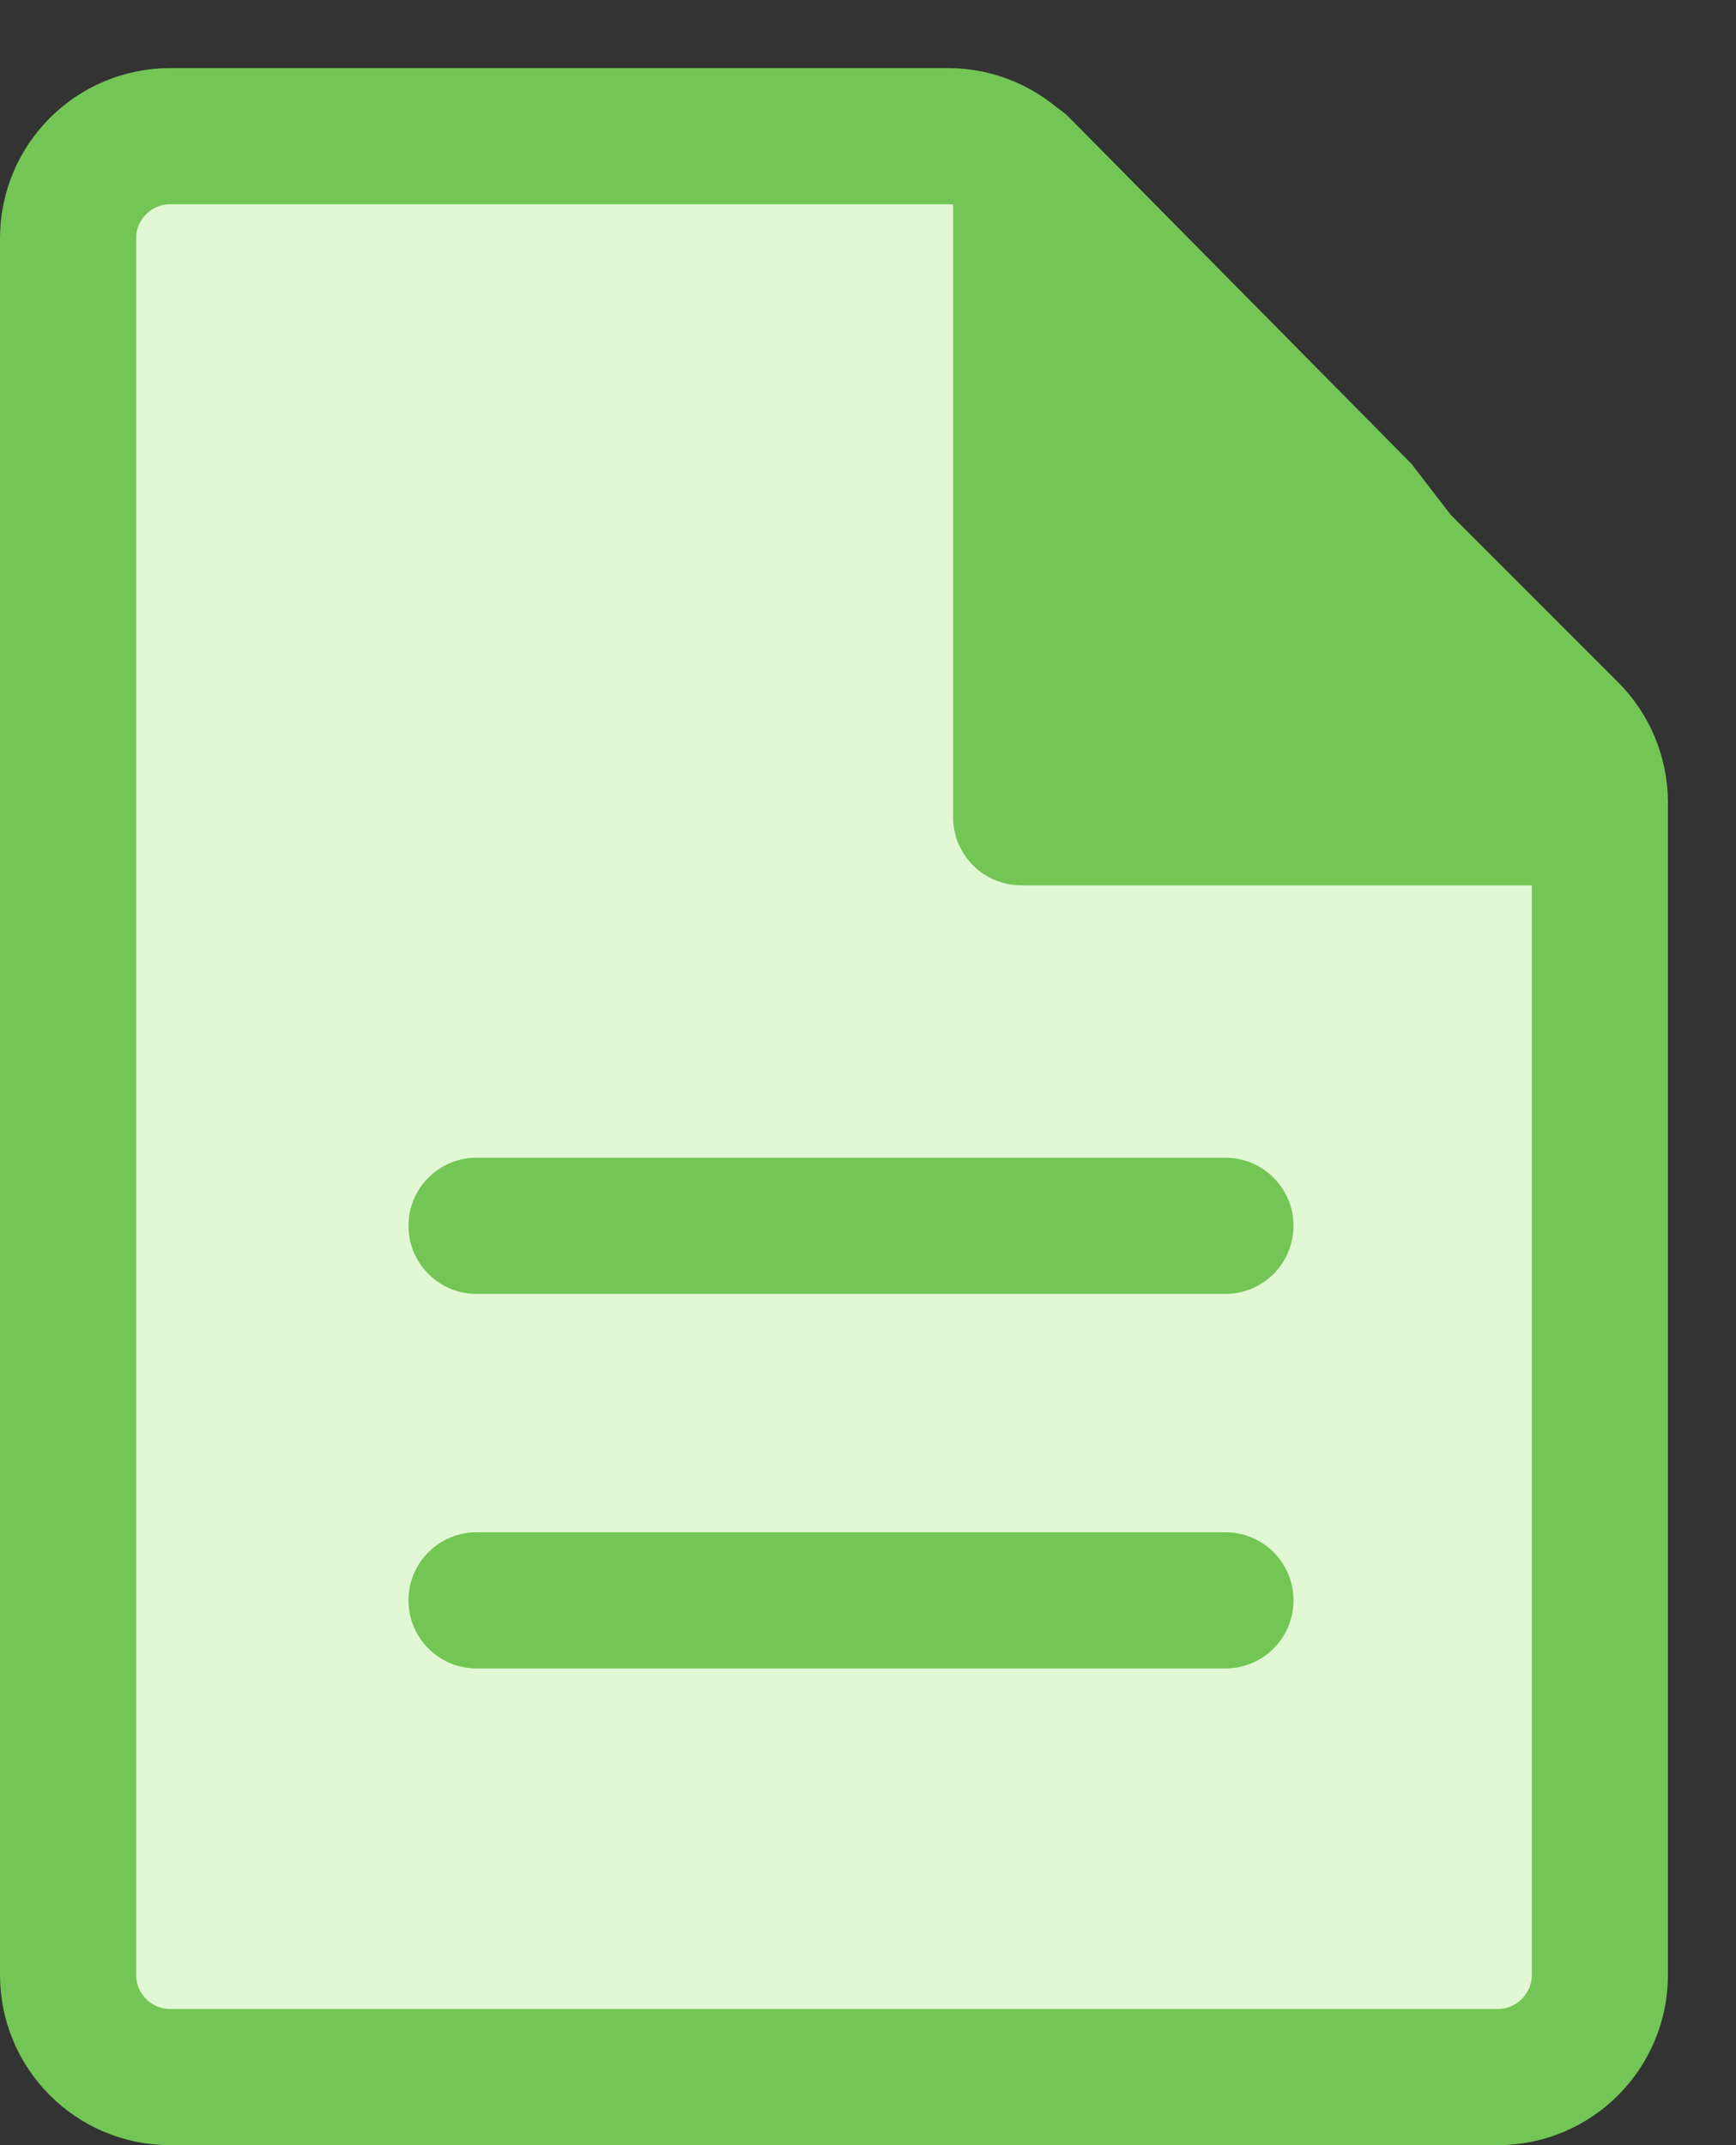 <svg width="51" height="63" viewBox="0 0 51 63" fill="none" xmlns="http://www.w3.org/2000/svg">
<rect x="0" y="0" width="51" height="63" fill="#333333" stroke="none"/>
<path d="M37.548 12.876L37.567 12.895L37.586 12.914L46.121 21.45C46.684 22.012 47 22.775 47 23.571V58C47 59.657 45.657 61 44 61H5C3.343 61 2 59.657 2 58V7C2 5.343 3.343 4 5 4H27.849C28.673 4 29.461 4.339 30.027 4.937L37.548 12.876Z" fill="#E2F8D5" stroke="#73C656" stroke-width="4"/>
<path d="M28 4.868C28 3.08 30.166 2.191 31.422 3.462L41.463 13.619L48.519 22.779C49.532 24.094 48.595 26 46.935 26H30C28.895 26 28 25.104 28 24V4.868Z" fill="#73C656"/>
<path d="M36 34H14C12.895 34 12 34.895 12 36C12 37.105 12.895 38 14 38H36C37.105 38 38 37.105 38 36C38 34.895 37.105 34 36 34Z" fill="#73C656"/>
<path d="M36 45H14C12.895 45 12 45.895 12 47C12 48.105 12.895 49 14 49H36C37.105 49 38 48.105 38 47C38 45.895 37.105 45 36 45Z" fill="#73C656"/>
</svg>
